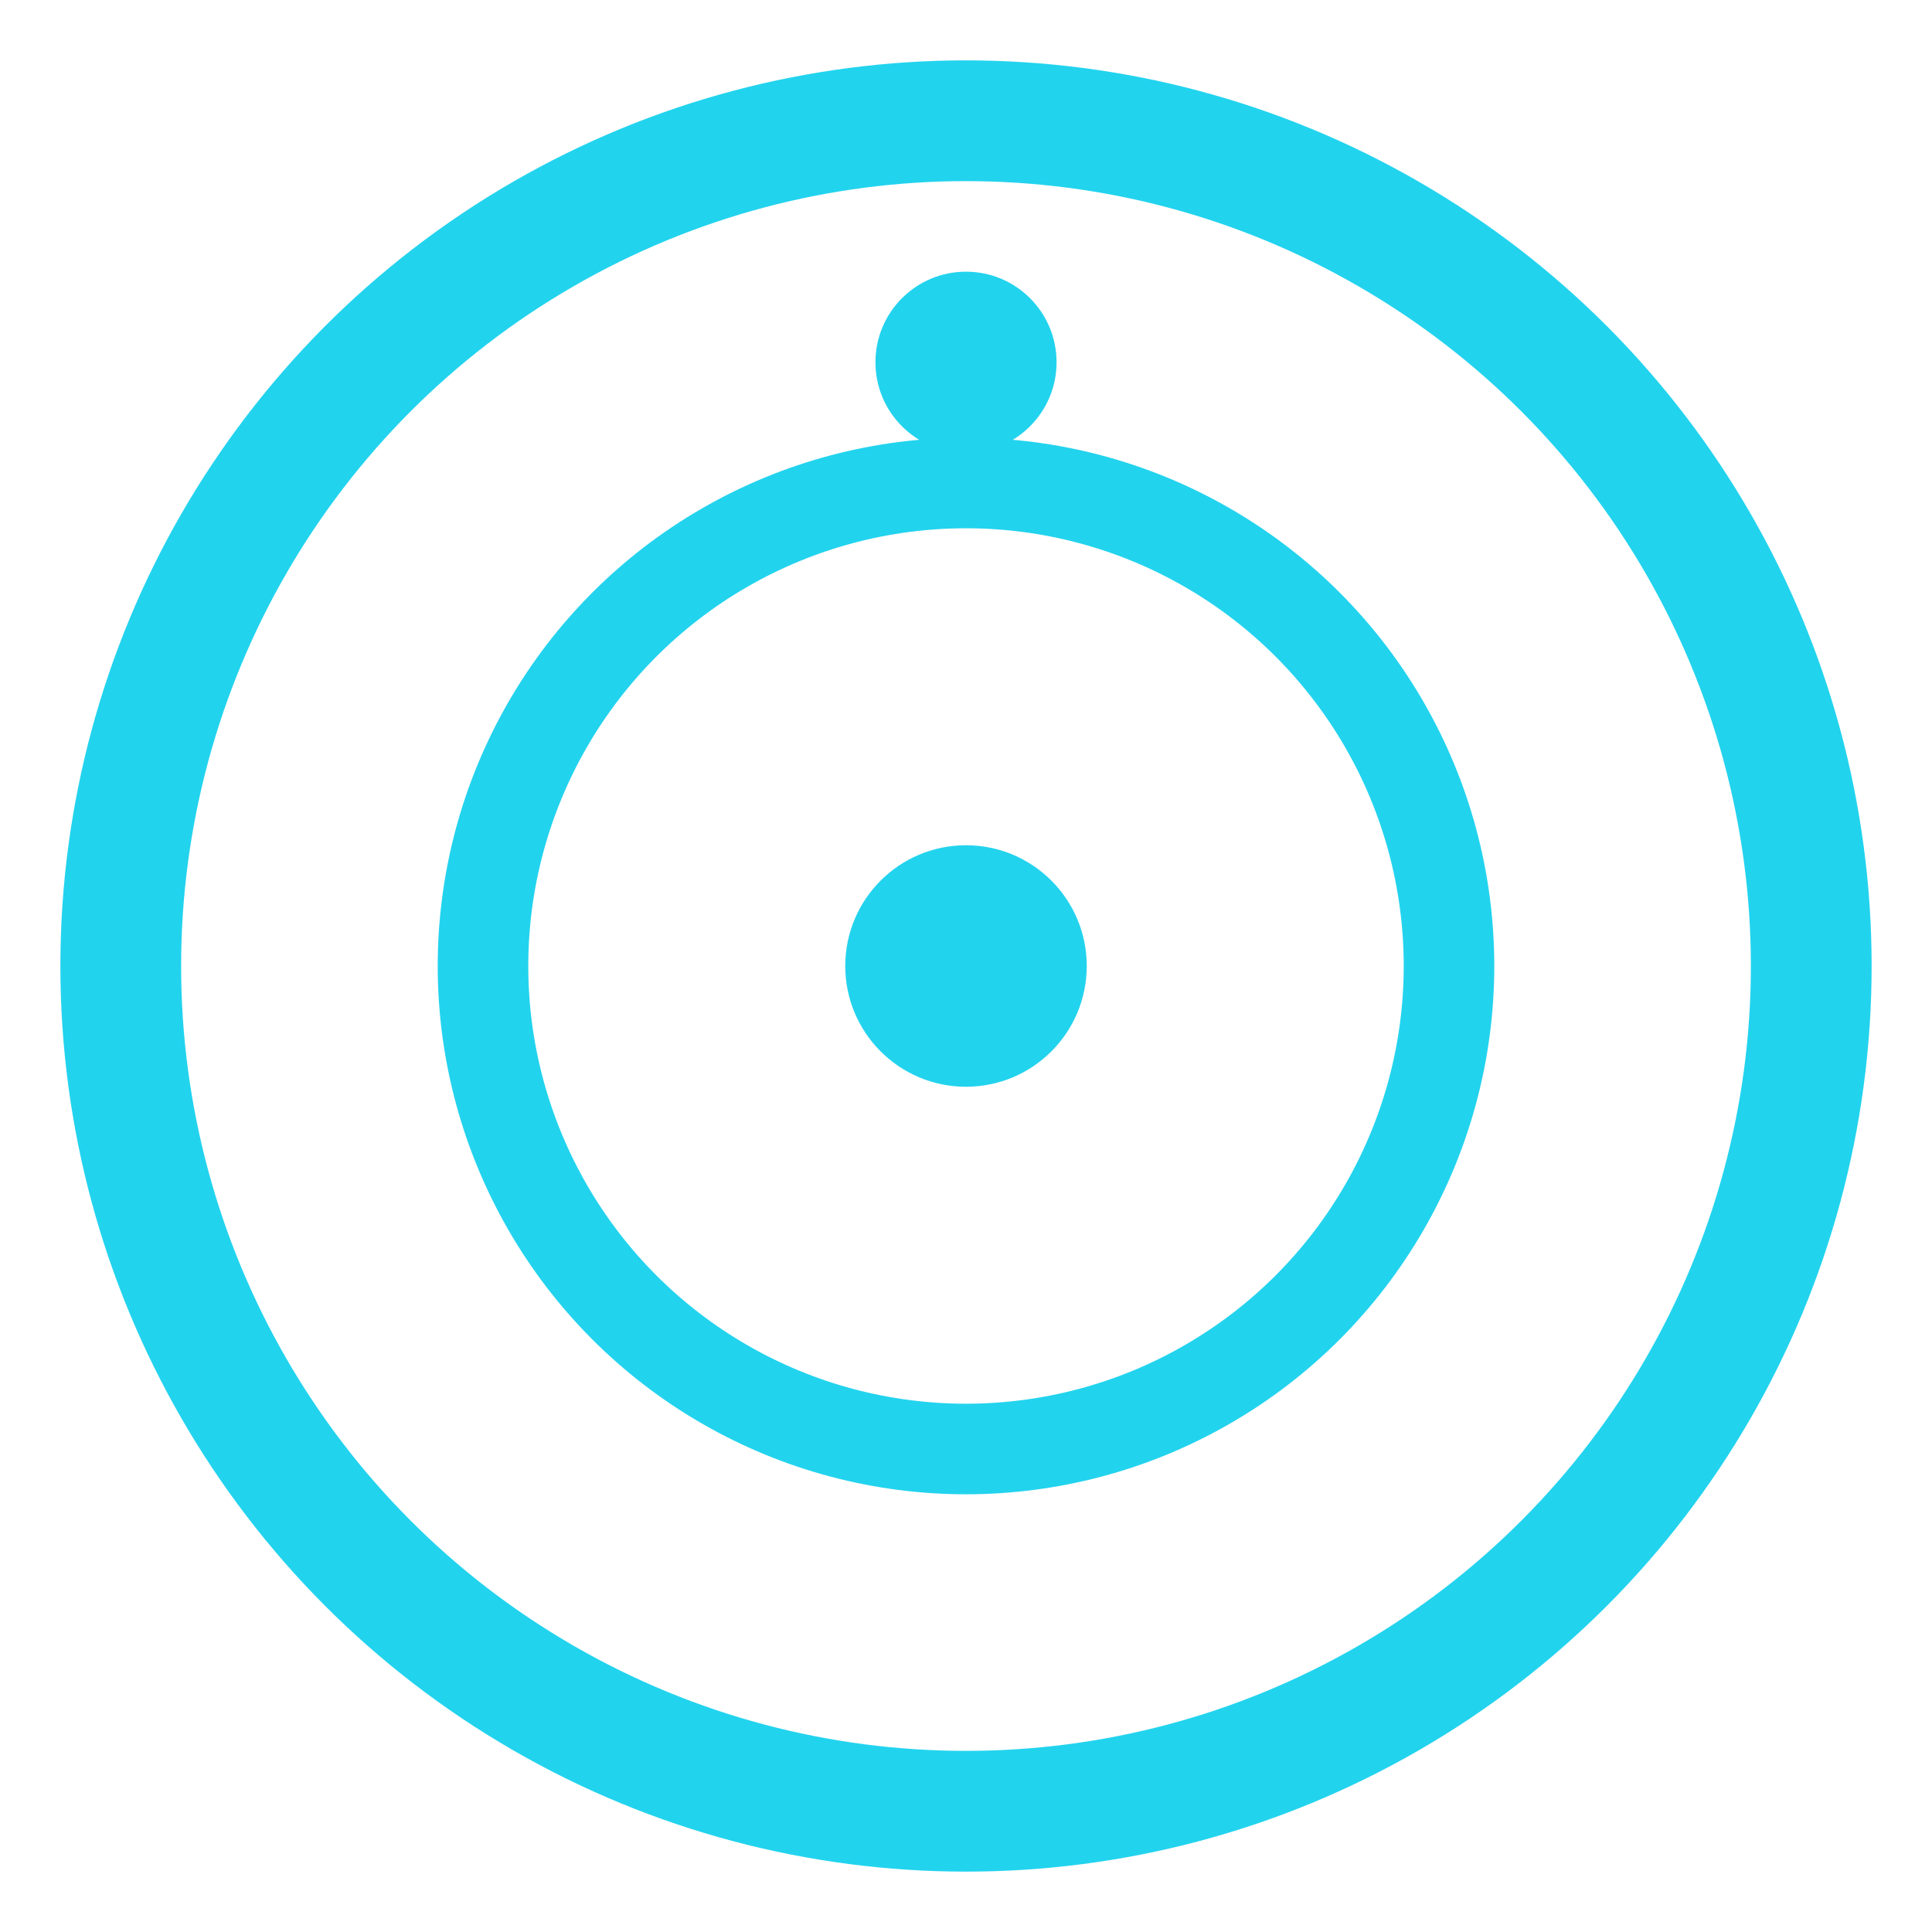 <svg width="32" height="32" viewBox="0 0 32 32" fill="none" xmlns="http://www.w3.org/2000/svg">
  <!-- Outer circle -->
  <circle cx="16" cy="16" r="14" stroke="#22d3ee" stroke-width="2" fill="none"/>
  <!-- Inner circle -->
  <circle cx="16" cy="16" r="8" stroke="#22d3ee" stroke-width="1.5" fill="none"/>
  <!-- Center dot -->
  <circle cx="16" cy="16" r="2" fill="#22d3ee"/>
  <!-- Radar sweep indicator (small dot) -->
  <circle cx="16" cy="6" r="1.5" fill="#22d3ee"/>
</svg>




